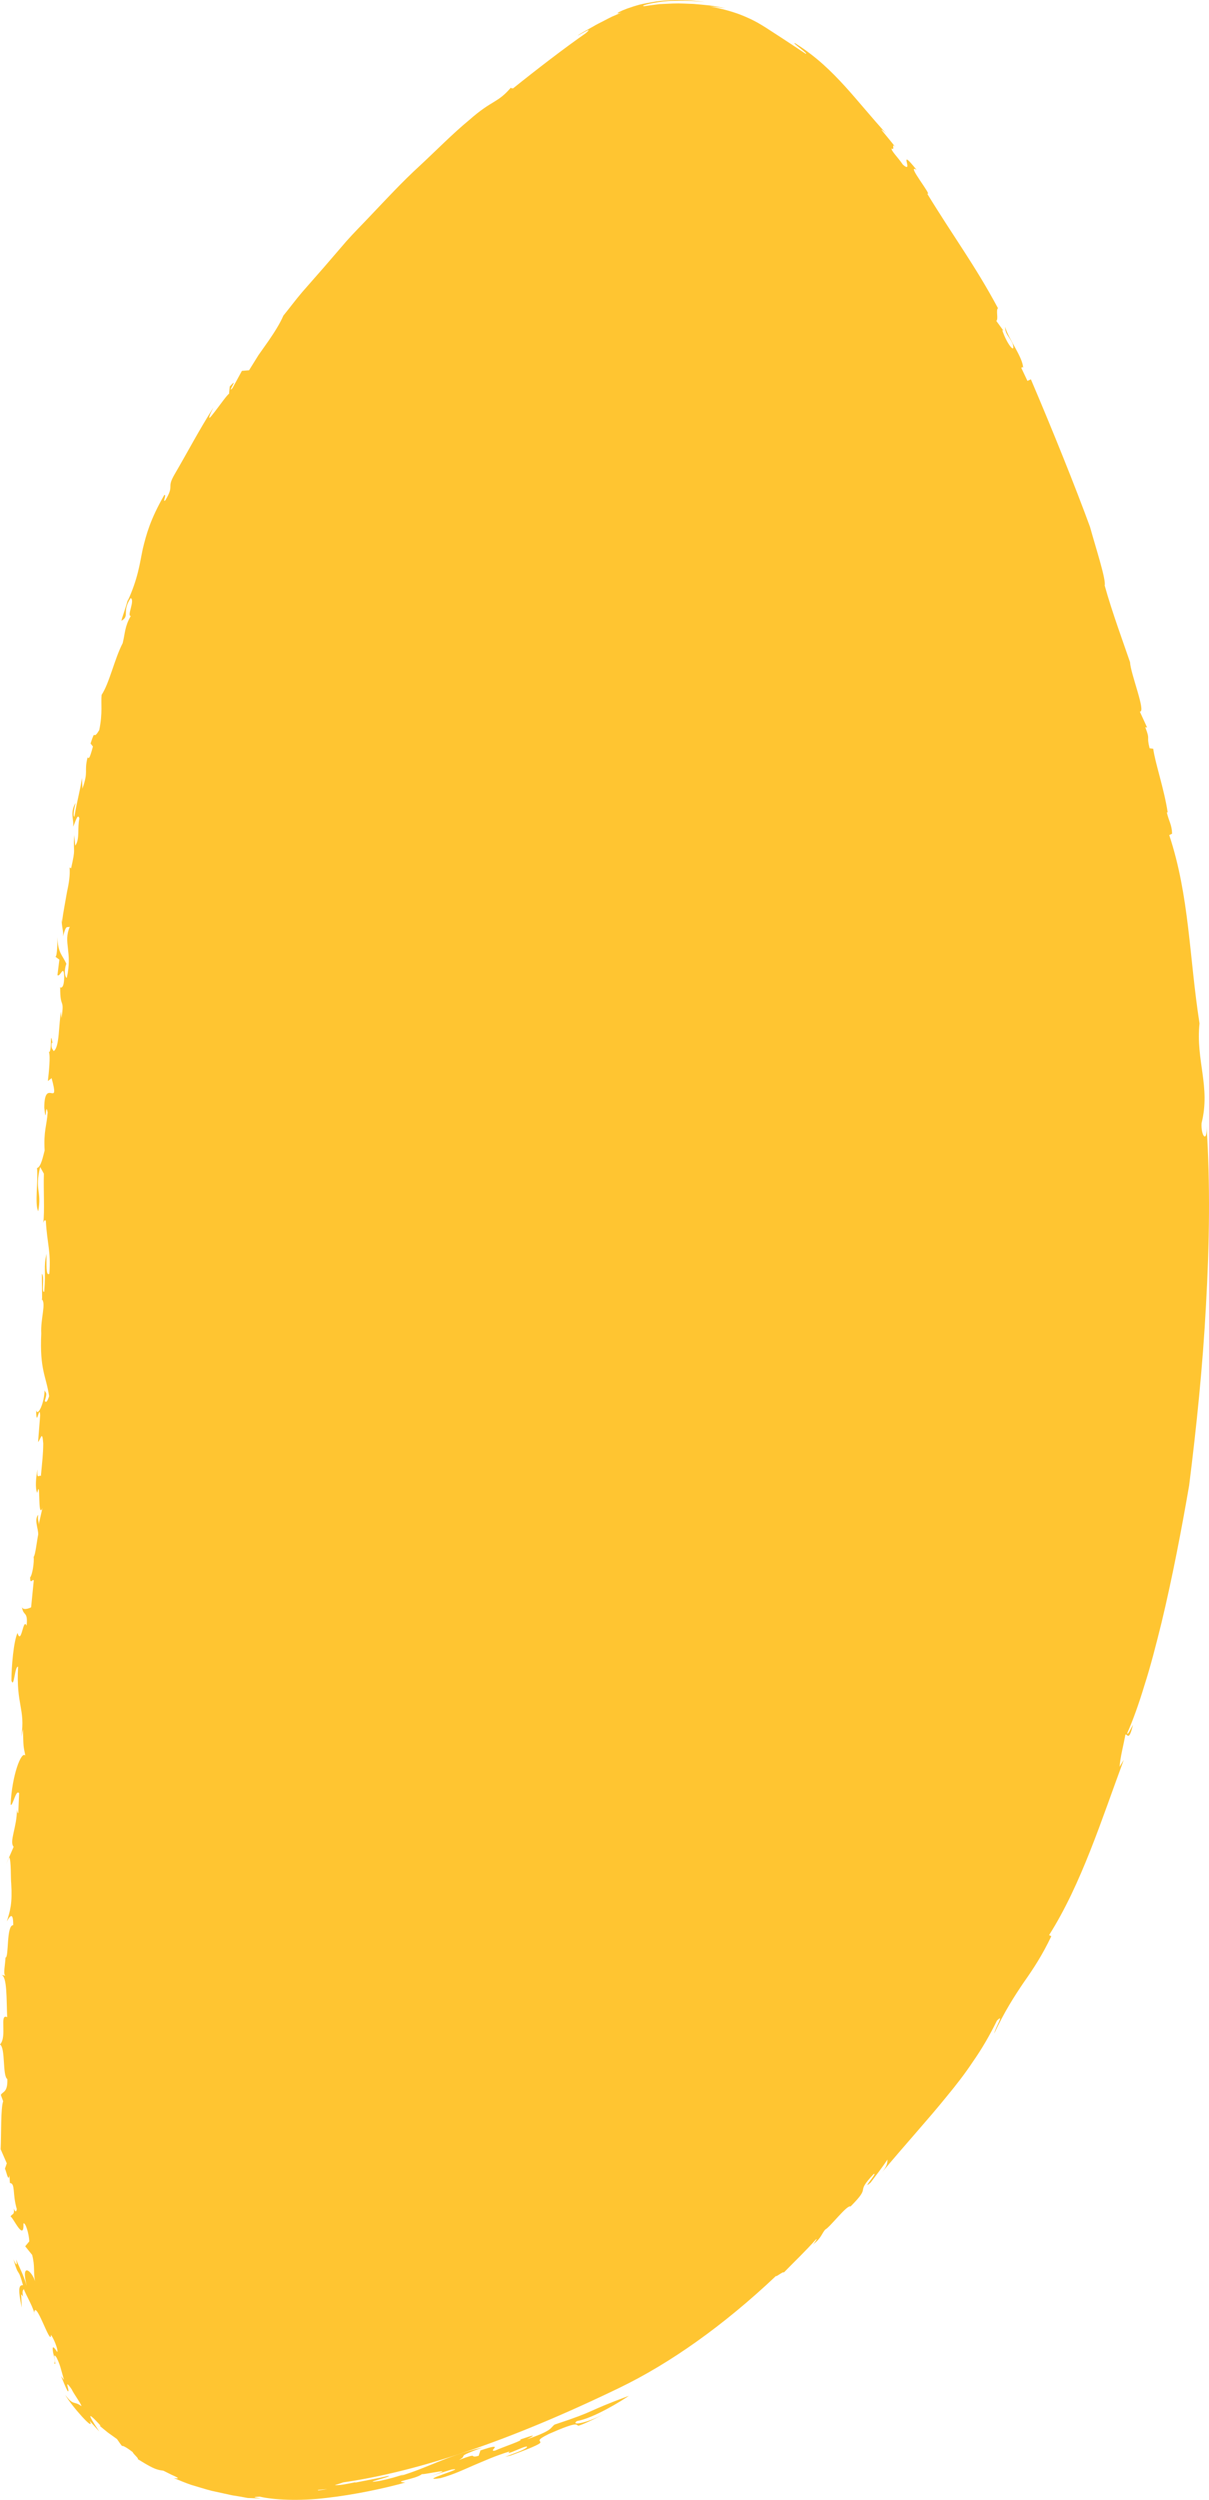 <?xml version="1.0" encoding="UTF-8"?>
<svg width="60px" height="124px" viewBox="0 0 60 124" version="1.1" xmlns="http://www.w3.org/2000/svg" xmlns:xlink="http://www.w3.org/1999/xlink">
    <!-- Generator: Sketch 55.2 (78181) - https://sketchapp.com -->
    <title>Fill 1</title>
    <desc>Created with Sketch.</desc>
    <g id="Page-1" stroke="none" stroke-width="1" fill="none" fill-rule="evenodd">
        <g id="CAL_TermsofUse_rg_1a" transform="translate(-1310, -2287)" fill="#FFC531">
            <g id="SHORT-2-Copy" transform="translate(1010, 2191)">
                <path d="M391.465,171.75 C391.492,171.903 391.517,172.056 391.536,172.213 C391.524,172.185 391.515,172.204 391.509,172.25 C391.496,172.083 391.482,171.918 391.465,171.75 M368.057,187.643 C367.856,188.052 369.023,187.628 369.412,188 C369.578,187.722 370.975,187.885 371.129,187.636 C371.807,187.61 371.741,187.874 371.915,187.959 L372.23,187.843 C372.573,187.969 373.849,187.931 374.61,187.968 L375.309,187.663 L375.574,187.755 C375.685,187.688 376.27,187.588 375.903,187.534 L376.284,187.508 C376.305,187.228 376.816,187.392 377.574,187.167 C377.753,187.187 377.71,187.258 377.546,187.316 C377.904,187.27 377.79,187.409 377.954,187.478 C377.914,187.383 379.255,186.795 378.292,186.837 C378.216,186.739 378.806,186.559 379.18,186.546 L379.424,186.75 L379.85,186.404 C380.428,186.255 380.689,186.352 381.162,186.261 C380.685,186.393 380.13,186.988 381.381,186.675 C380.727,186.872 380.415,187.078 380.076,187.193 C380.337,187.15 380.47,187.147 380.072,187.331 C381.049,187.056 380.389,187.119 381.356,186.858 C381.324,187.084 381.602,187.102 382.463,186.92 L381.809,186.947 C381.836,186.913 381.877,186.882 381.924,186.855 C381.681,186.903 381.609,186.882 381.549,186.813 C381.742,186.77 382.641,186.23 382.817,186.306 C381.811,186.303 384.467,185.468 383.82,185.473 C383.919,185.366 384.579,185.09 384.665,185.161 C384.282,185.407 384.441,185.405 384.685,185.366 C384.927,185.314 385.254,185.219 385.203,185.322 C385.487,185.122 384.55,185.465 384.935,185.196 C385.169,185.076 385.379,185.008 385.565,184.961 C385.751,184.908 385.911,184.862 386.049,184.823 L385.862,184.972 C386.11,184.862 386.362,184.773 386.609,184.644 C386.702,184.48 385.869,184.89 386.52,184.441 C386.703,184.367 387.349,183.894 387.348,183.968 C387.076,184.332 387.354,184.348 386.793,184.761 C387.277,184.508 388.725,183.227 388.077,183.555 L388.614,183.071 C388.247,183.315 387.266,183.97 388.321,183.008 L388.326,183.055 C388.439,182.917 388.553,182.786 388.664,182.644 L388.986,182.193 C389.1,182.11 389.219,182.039 389.331,181.943 C389.301,181.91 389.387,181.734 389.632,181.415 C389.726,181.389 389.961,181.087 389.978,181.168 C390.31,180.636 390.446,180.367 390.494,180.192 C390.547,180.026 390.533,179.984 390.556,179.889 C390.637,179.726 390.705,179.589 390.76,179.479 C390.81,179.363 390.849,179.278 390.878,179.228 C390.936,179.128 390.954,179.166 390.921,179.371 C391.019,179.125 391.145,178.841 391.255,178.519 C391.352,178.185 391.466,177.837 391.555,177.486 C391.633,177.129 391.709,176.782 391.775,176.478 C391.823,176.166 391.868,175.898 391.909,175.706 C391.977,174.154 391.874,176.014 391.842,175.1 C391.998,174.469 392.074,173.156 391.904,171.787 C391.747,170.417 391.444,168.976 391.143,167.889 C391.091,168.586 390.991,167.389 390.722,167.056 C390.77,166.975 390.31,165.055 390.846,166.719 L390.495,165.583 C390.367,164.716 391.126,167.432 390.923,166.135 C390.739,165.476 390.508,165.001 390.285,164.488 C390.069,163.969 389.826,163.45 389.597,162.702 C389.905,163.057 389.144,161.646 389.414,161.868 C389.581,162.109 389.706,162.532 389.868,162.928 L389.8,162.651 C388.816,159.977 389.356,162.034 388.73,160.759 C388.058,159.231 388.302,159.442 388.323,159.286 C388.243,159.019 387.886,158.265 387.666,157.915 C388.172,158.738 388.353,159.724 388.093,159.371 C387.948,158.527 387.076,157.132 386.839,156.787 C387.688,159.081 387.534,158.258 388.267,160.475 C388.434,160.707 388.54,160.526 388.997,161.842 C388.614,161.115 388.947,161.968 389.016,162.211 C389,161.888 389.388,163.066 389.56,163.436 C389.63,163.85 389.102,162.825 389.549,164.155 L389.817,164.246 C389.963,164.797 389.611,164.137 390.022,165.219 C389.725,164.699 389.943,165.511 389.401,164.051 C389.856,165.948 390.396,166.716 390.826,168.167 C390.778,168.021 390.748,168.02 390.7,167.88 C390.82,168.169 390.976,168.734 391.067,169.184 C391.218,170.209 390.825,168.436 390.814,168.734 C390.937,169.26 391.031,169.803 391.139,170.339 C391.138,170.375 391.135,170.384 391.131,170.386 C391.219,170.807 391.296,171.217 391.267,171.384 C391.218,171.209 391.174,171.083 391.134,170.97 C390.602,167.273 389.102,162.761 386.447,157.266 C385.236,154.761 383.368,152.106 380.883,149.477 C381.001,149.545 380.621,149.088 380.729,149.105 C380.182,148.572 379.648,148.009 379.088,147.513 C378.946,147.328 379.557,147.832 379.3,147.612 C379.016,147.242 378.761,147.203 378.593,147.045 C378.484,146.815 377.337,145.948 377.45,145.791 C376.34,144.683 376.883,145.633 375.838,144.64 C375.732,144.405 376.708,145.305 376.265,144.794 C375.886,144.504 375.506,144.217 375.119,143.953 C375.239,143.975 375.402,143.918 375.819,144.28 C374.305,143.018 373.159,141.962 372.011,141.034 C371.44,140.561 370.87,140.116 370.252,139.707 C369.639,139.279 368.978,138.891 368.228,138.524 C367.844,138.14 368.55,138.592 368.87,138.66 C367.777,138.146 367.036,137.67 366.335,137.195 C365.638,136.703 364.973,136.269 364.043,135.826 L363.987,135.936 C361.463,134.336 358.261,133.331 355.291,132.228 L355.636,132.436 C355.211,132.415 354.542,132.24 354.044,132.148 C353.976,132.061 354.433,131.98 353.556,131.774 C353.731,131.873 354.092,132.031 353.976,132.061 C353.343,131.779 352.526,131.483 351.589,131.202 C350.653,130.899 349.595,130.63 348.485,130.355 C346.262,129.821 343.822,129.353 341.682,128.986 C338.782,128.621 335.756,128.309 332.74,128.15 C329.726,127.979 326.717,127.934 323.861,128.122 C324.732,128.076 324.367,128.41 323.71,128.369 C321.904,127.915 320.605,128.663 318.764,128.471 C315.454,128.986 312.467,128.969 309.424,129.973 L309.353,129.831 C308.889,129.848 308.773,129.983 308.293,130.095 L308.302,130.05 C307.159,130.219 305.799,130.687 305.142,130.767 L305.117,130.948 C304.444,131.119 304.754,130.897 304.074,131.163 L304.086,131.072 L303.298,131.433 C303.345,131.11 301.4,131.899 300.849,131.918 C299.986,132.21 298.357,132.815 297.04,133.178 C296.776,133.096 295.169,133.62 294.137,133.905 C292.151,134.631 289.328,135.767 286.816,136.839 L286.895,137.01 L286.245,137.317 C286.247,137.272 286.155,137.29 286.25,137.224 C285.705,137.237 284.759,137.991 284.212,138.115 C284.573,138.123 284.672,137.922 285.044,137.747 C285.595,137.583 285.119,138.009 284.382,138.261 L284.389,138.212 L283.918,138.556 C283.834,138.436 283.375,138.589 283.289,138.472 C281.161,139.612 279.775,140.66 277.602,141.988 C277.78,141.673 276.068,143.078 276.425,142.512 C275.166,143.528 276.699,142.583 276.166,143.192 C275.806,143.438 275.457,143.802 275.362,143.748 C275.51,143.557 275.023,143.8 275.305,143.558 C275.022,143.774 274.743,144.013 274.461,144.241 C274.374,144.284 274.549,144.1 274.637,144.008 C273.797,144.773 273.026,145.391 272.283,146.064 C271.542,146.743 270.822,147.466 270.14,148.546 C270.076,148.76 270.725,147.801 270.663,148.025 C269.979,149.046 269.664,149.541 269.35,150.026 C269.195,150.278 269.041,150.522 268.867,150.924 C268.694,151.306 268.49,151.857 268.32,152.769 C268.342,152.506 268.374,152.251 268.408,151.986 C268.35,152.284 268.303,152.529 268.27,152.787 C268.243,153.057 268.216,153.31 268.194,153.593 C268.188,153.895 268.159,154.213 268.174,154.61 C268.184,154.81 268.194,155.026 268.205,155.264 C268.231,155.495 268.266,155.749 268.308,156.028 C268.299,156.248 268.161,155.799 268.078,155.115 C267.996,154.422 268.039,153.523 268.108,153.018 C268.043,153.374 267.995,153.926 268,154.522 C268.017,154.821 268.03,155.136 268.071,155.427 C268.119,155.716 268.169,156.003 268.228,156.249 C268.493,157.222 268.775,157.634 268.619,157.151 C268.695,157.326 268.765,157.486 268.83,157.636 C268.896,157.778 268.96,157.888 269.017,158.003 C269.133,158.23 269.23,158.425 269.319,158.571 C269.407,158.729 269.487,158.872 269.566,159.012 C269.638,159.139 269.688,159.221 269.76,159.329 C269.77,159.313 269.665,159.148 269.578,158.984 C269.478,158.796 269.433,158.679 269.651,158.934 C270.351,159.946 271.478,161.411 272.389,162.543 C272.364,162.568 272.404,162.697 272.315,162.618 C273.147,163.324 272.919,163.543 273.963,164.725 C274.643,165.548 275.434,166.319 276.222,167.167 C277.006,168.026 277.862,168.815 278.707,169.62 C279.131,170.019 279.546,170.438 279.973,170.816 C280.403,171.186 280.829,171.554 281.248,171.914 C281.665,172.28 282.074,172.639 282.473,172.988 C282.874,173.331 283.277,173.627 283.657,173.937 C284.023,174.093 284.449,174.357 284.907,174.672 C285.135,174.832 285.373,175 285.615,175.172 C285.863,175.326 286.115,175.483 286.368,175.64 L286.396,175.994 L287.257,176.464 C287.575,176.778 286.6,176.086 287.173,176.598 L287.535,176.633 C287.555,176.706 288.087,177.083 288.434,177.349 C288.606,177.486 288.735,177.581 288.727,177.606 C288.719,177.635 288.574,177.594 288.211,177.405 C289.303,178.105 290.422,178.688 291.526,179.334 C292.259,179.76 292.009,179.314 292.815,179.792 C292.966,179.958 292.508,179.71 292.554,179.847 C293.771,180.545 294.515,180.742 295.235,180.916 C295.959,181.068 296.667,181.14 297.819,181.666 L297.615,181.629 C298.024,181.702 298.775,182.005 298.791,181.965 C298.536,181.546 298.35,181.968 297.666,181.515 C297.766,181.284 298.57,181.72 298.552,181.508 C299.081,181.816 299.421,181.79 299.902,181.911 C300.694,182.322 301.877,182.567 302.468,182.957 C302.876,183 303.349,182.896 304.212,183.074 C304.809,183.421 304.046,183.232 304.88,183.506 L305.03,183.388 C305.717,183.573 305.605,183.59 305.573,183.655 C306.311,183.836 306.205,183.594 307.121,183.908 L306.593,183.932 C307.283,184.035 307.558,184.143 308.514,184.309 C308.486,184.392 308.103,184.32 307.824,184.246 C308.326,184.559 308.721,184.303 309,184.376 C308.924,184.296 308.265,184.152 308.6,184.06 C309.072,184.168 309.623,184.028 309.949,184.265 L309.421,184.321 C310.419,184.374 309.963,184.224 311.094,184.476 C311.031,184.477 311.059,184.52 311.032,184.548 C311.397,184.513 311.811,184.579 312.267,184.679 C312.724,184.755 313.222,184.858 313.753,184.927 L313.549,184.945 C313.981,184.943 314.224,184.834 314.454,184.872 C313.853,184.715 314.02,184.69 313.973,184.537 C314.761,184.88 315.208,184.388 316.507,184.686 C316.482,184.77 316.163,184.84 315.808,184.707 C315.35,184.911 315.285,185.123 314.482,185.151 C314.98,185.149 315.566,185.18 315.438,185.274 L315.603,185.053 C315.904,185.091 316.141,185.121 316.368,185.149 C316.502,185.013 315.77,184.832 316.47,184.814 C317.257,184.826 316.877,185.106 317.004,185.012 C318.086,185.016 317.459,184.793 318.495,184.945 C318.391,184.959 318.187,184.987 318.099,184.958 C318.84,185.103 319.929,185.033 320.141,185.336 C320.028,185.392 320.006,185.478 319.723,185.435 L319.736,185.392 C318.973,185.535 320.204,185.403 320.187,185.574 C320.358,185.489 321.212,185.574 321.625,185.625 L321.479,185.439 C323.062,185.008 321.387,185.795 322.944,185.803 C323.934,185.704 322.572,185.746 323.18,185.635 C323.846,185.679 324.093,185.841 325.07,185.785 C325.341,185.86 325.895,185.965 325.941,186.164 C326.535,186.095 327.744,186.288 328.082,186.103 C327.068,185.917 327.069,186.289 325.885,186.008 L326.219,185.822 C327.039,185.849 328.092,185.777 328.655,185.853 C328.541,185.814 328.491,185.765 328.562,185.725 C329.72,185.658 330.056,185.467 331.183,185.551 C331.33,185.731 330.67,185.687 330.189,185.692 C330.915,185.851 330.949,185.712 332.077,185.805 C332.134,185.961 331.317,185.771 331.185,185.923 L332.435,185.91 C332.43,185.918 332.435,185.929 332.435,185.941 C332.619,185.687 333.386,185.994 334.152,185.952 C335.961,186.037 336.246,185.71 337.255,185.562 C337.523,185.648 337.601,185.718 337.485,185.777 C337.043,185.636 337.12,185.73 336.963,185.788 C337.576,185.796 338.295,186.123 337.951,186.205 C338.925,186.195 337.605,186.047 338.201,186.006 L339.531,186.111 C339.377,185.967 338.909,185.907 339.602,185.854 C340.184,185.86 340.463,185.904 341.223,185.971 C341.111,186.026 341.457,186.189 340.887,186.137 C341.252,186.215 341.825,186.265 342.051,186.154 C341.223,185.97 343.417,186.146 342.804,185.894 L343.631,186.081 C343.442,186.063 343.418,186.148 343.139,186.101 C343.368,186.319 343.821,186.098 344.112,186.103 C344.403,186.165 345.163,186.247 345.223,186.33 C345.488,186.295 346.129,186.394 346.246,186.506 C346.639,186.501 346.282,186.379 346.398,186.324 L347.727,186.456 C347.794,186.573 347.894,186.889 347.692,186.913 C348.2,186.855 347.884,186.602 348.644,186.68 C348.2,186.855 349.643,186.932 349.002,187.132 C349.432,187.328 350.675,187.431 351.362,187.433 C351.792,187.3 350.624,187.272 350.675,187.102 C352.6,187.207 352.735,186.736 354.144,186.94 L353.779,186.86 C354.664,186.835 354.564,186.848 355.083,186.744 C354.832,186.94 356.065,187.409 357.516,187.473 C357.641,187.374 356.711,187.205 356.953,187.051 L357.916,187.092 C357.985,187.114 357.878,187.142 357.753,187.161 C358.618,187.15 359.351,187.558 359.607,187.323 L360.476,187.698 L360.132,187.541 C360.255,187.442 361.224,187.471 361.425,187.443 C362.417,187.382 362.774,187.494 363.312,187.661 C363.142,187.563 362.718,187.338 363.496,187.344 C363.481,187.694 365.126,187.551 365.1,187.727 C365.415,187.734 365.971,187.864 366.01,187.721 L365.954,187.937 C366.032,187.636 367.178,187.685 368.057,187.643" id="Fill-1" transform="translate(330, 158) rotate(-270) translate(-330, -158) "></path>
            </g>
        </g>
    </g>
</svg>